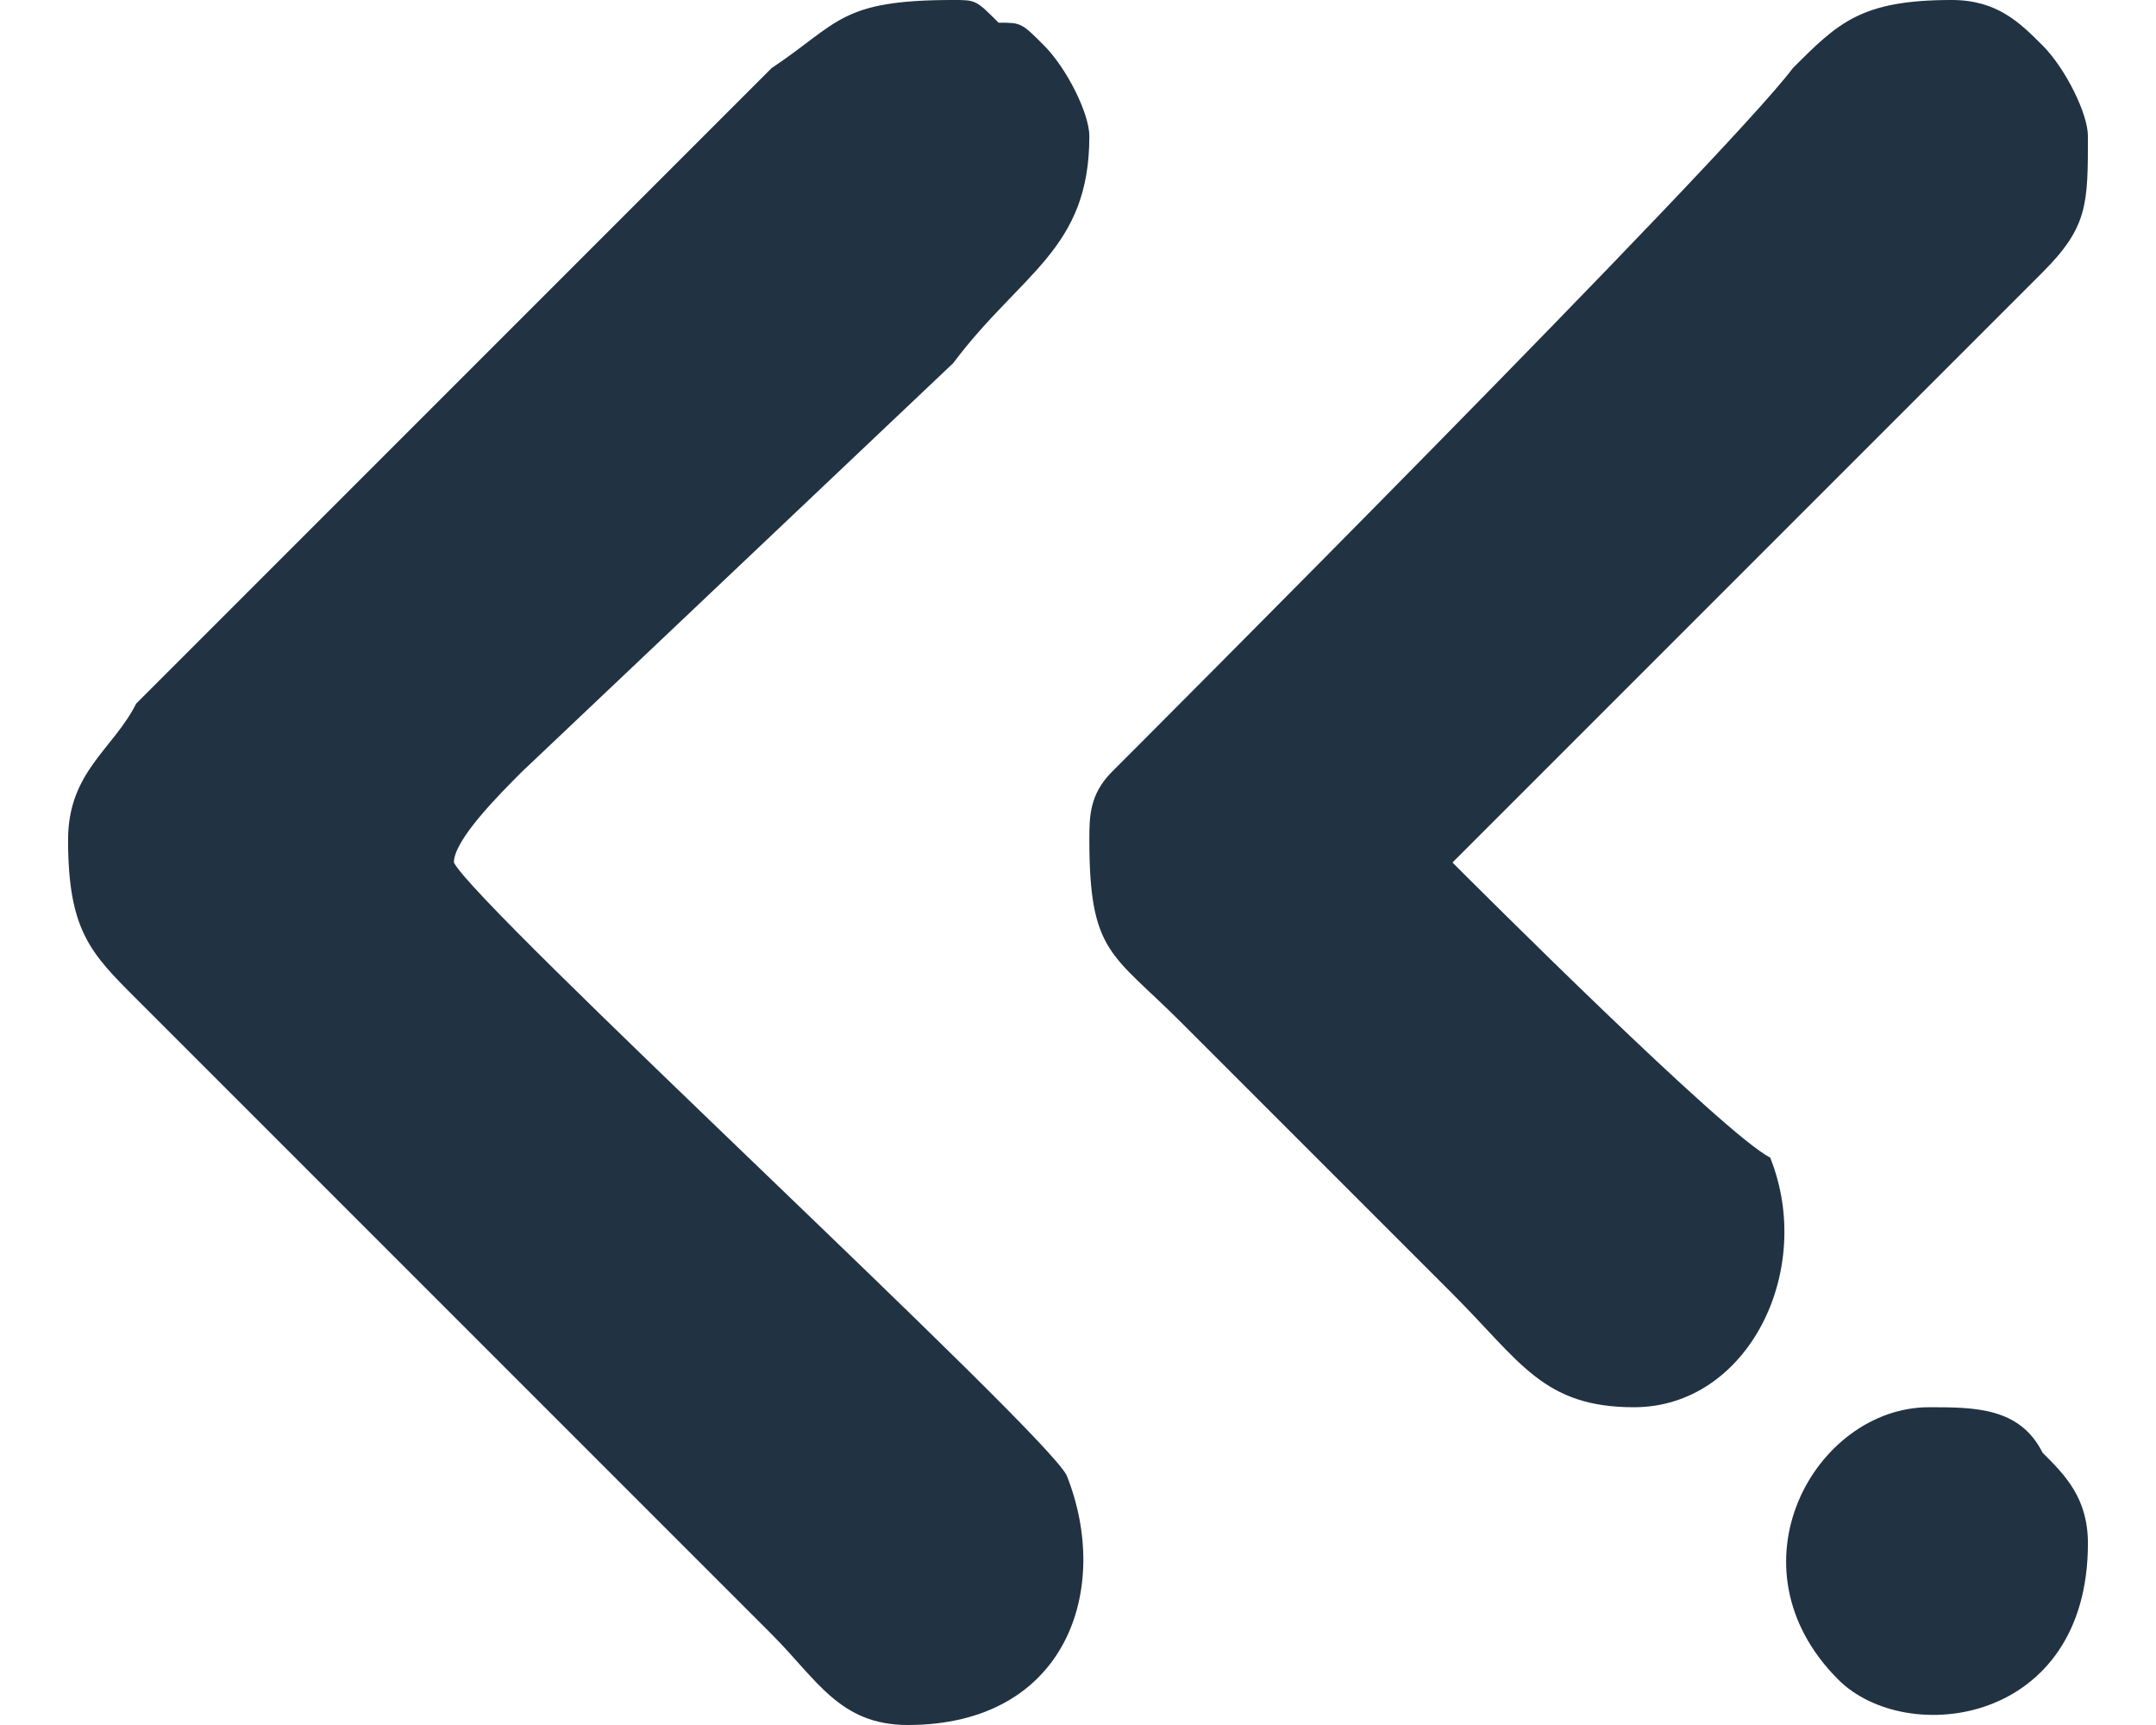<?xml version="1.0" encoding="UTF-8"?>
<!DOCTYPE svg PUBLIC "-//W3C//DTD SVG 1.1//EN" "http://www.w3.org/Graphics/SVG/1.1/DTD/svg11.dtd">
<!-- Creator: CorelDRAW -->
<svg xmlns="http://www.w3.org/2000/svg" xml:space="preserve" width="20px" height="16px" version="1.1" style="shape-rendering:geometricPrecision; text-rendering:geometricPrecision; image-rendering:optimizeQuality; fill-rule:evenodd; clip-rule:evenodd"
viewBox="0 0 0.89 0.76"
 xmlns:xlink="http://www.w3.org/1999/xlink"
 xmlns:xodm="http://www.corel.com/coreldraw/odm/2003">
 <defs>
  <style type="text/css">
   <![CDATA[
    .fil0 {fill:#213242}
   ]]>
  </style>
 </defs>
 <g id="Capa_x0020_1">
  <g id="_2326933128144">
   <path class="fil0" d="M0.45 0.06c0,0.05 -0.03,0.06 -0.06,0.1l-0.19 0.18c-0.01,0.01 -0.03,0.03 -0.03,0.04 0.01,0.02 0.26,0.25 0.27,0.27 0.02,0.05 0,0.11 -0.07,0.11 -0.03,0 -0.04,-0.02 -0.06,-0.04l-0.28 -0.28c-0.02,-0.02 -0.03,-0.03 -0.03,-0.07 0,-0.03 0.02,-0.04 0.03,-0.06l0.28 -0.28c0.03,-0.02 0.03,-0.03 0.08,-0.03 0.01,0 0.01,0 0.02,0.01 0.01,0 0.01,0 0.02,0.01 0.01,0.01 0.02,0.03 0.02,0.04z"/>
   <path class="fil0" d="M0.89 0.06c0,0.03 0,0.04 -0.02,0.06l-0.11 0.11c-0.01,0.01 -0.14,0.14 -0.15,0.15 0.01,0.01 0.12,0.12 0.14,0.13 0.02,0.05 -0.01,0.11 -0.06,0.11 -0.04,0 -0.05,-0.02 -0.08,-0.05l-0.12 -0.12c-0.03,-0.03 -0.04,-0.03 -0.04,-0.08 0,-0.01 0,-0.02 0.01,-0.03 0.01,-0.01 0.27,-0.27 0.3,-0.31 0.02,-0.02 0.03,-0.03 0.07,-0.03 0.02,0 0.03,0.01 0.04,0.02 0.01,0.01 0.02,0.03 0.02,0.04z"/>
   <path class="fil0" d="M0.89 0.68c0,0.08 -0.08,0.09 -0.11,0.06 -0.05,-0.05 -0.01,-0.12 0.04,-0.12 0.02,0 0.04,0 0.05,0.02 0.01,0.01 0.02,0.02 0.02,0.04z"/>
  </g>
 </g>
</svg>
